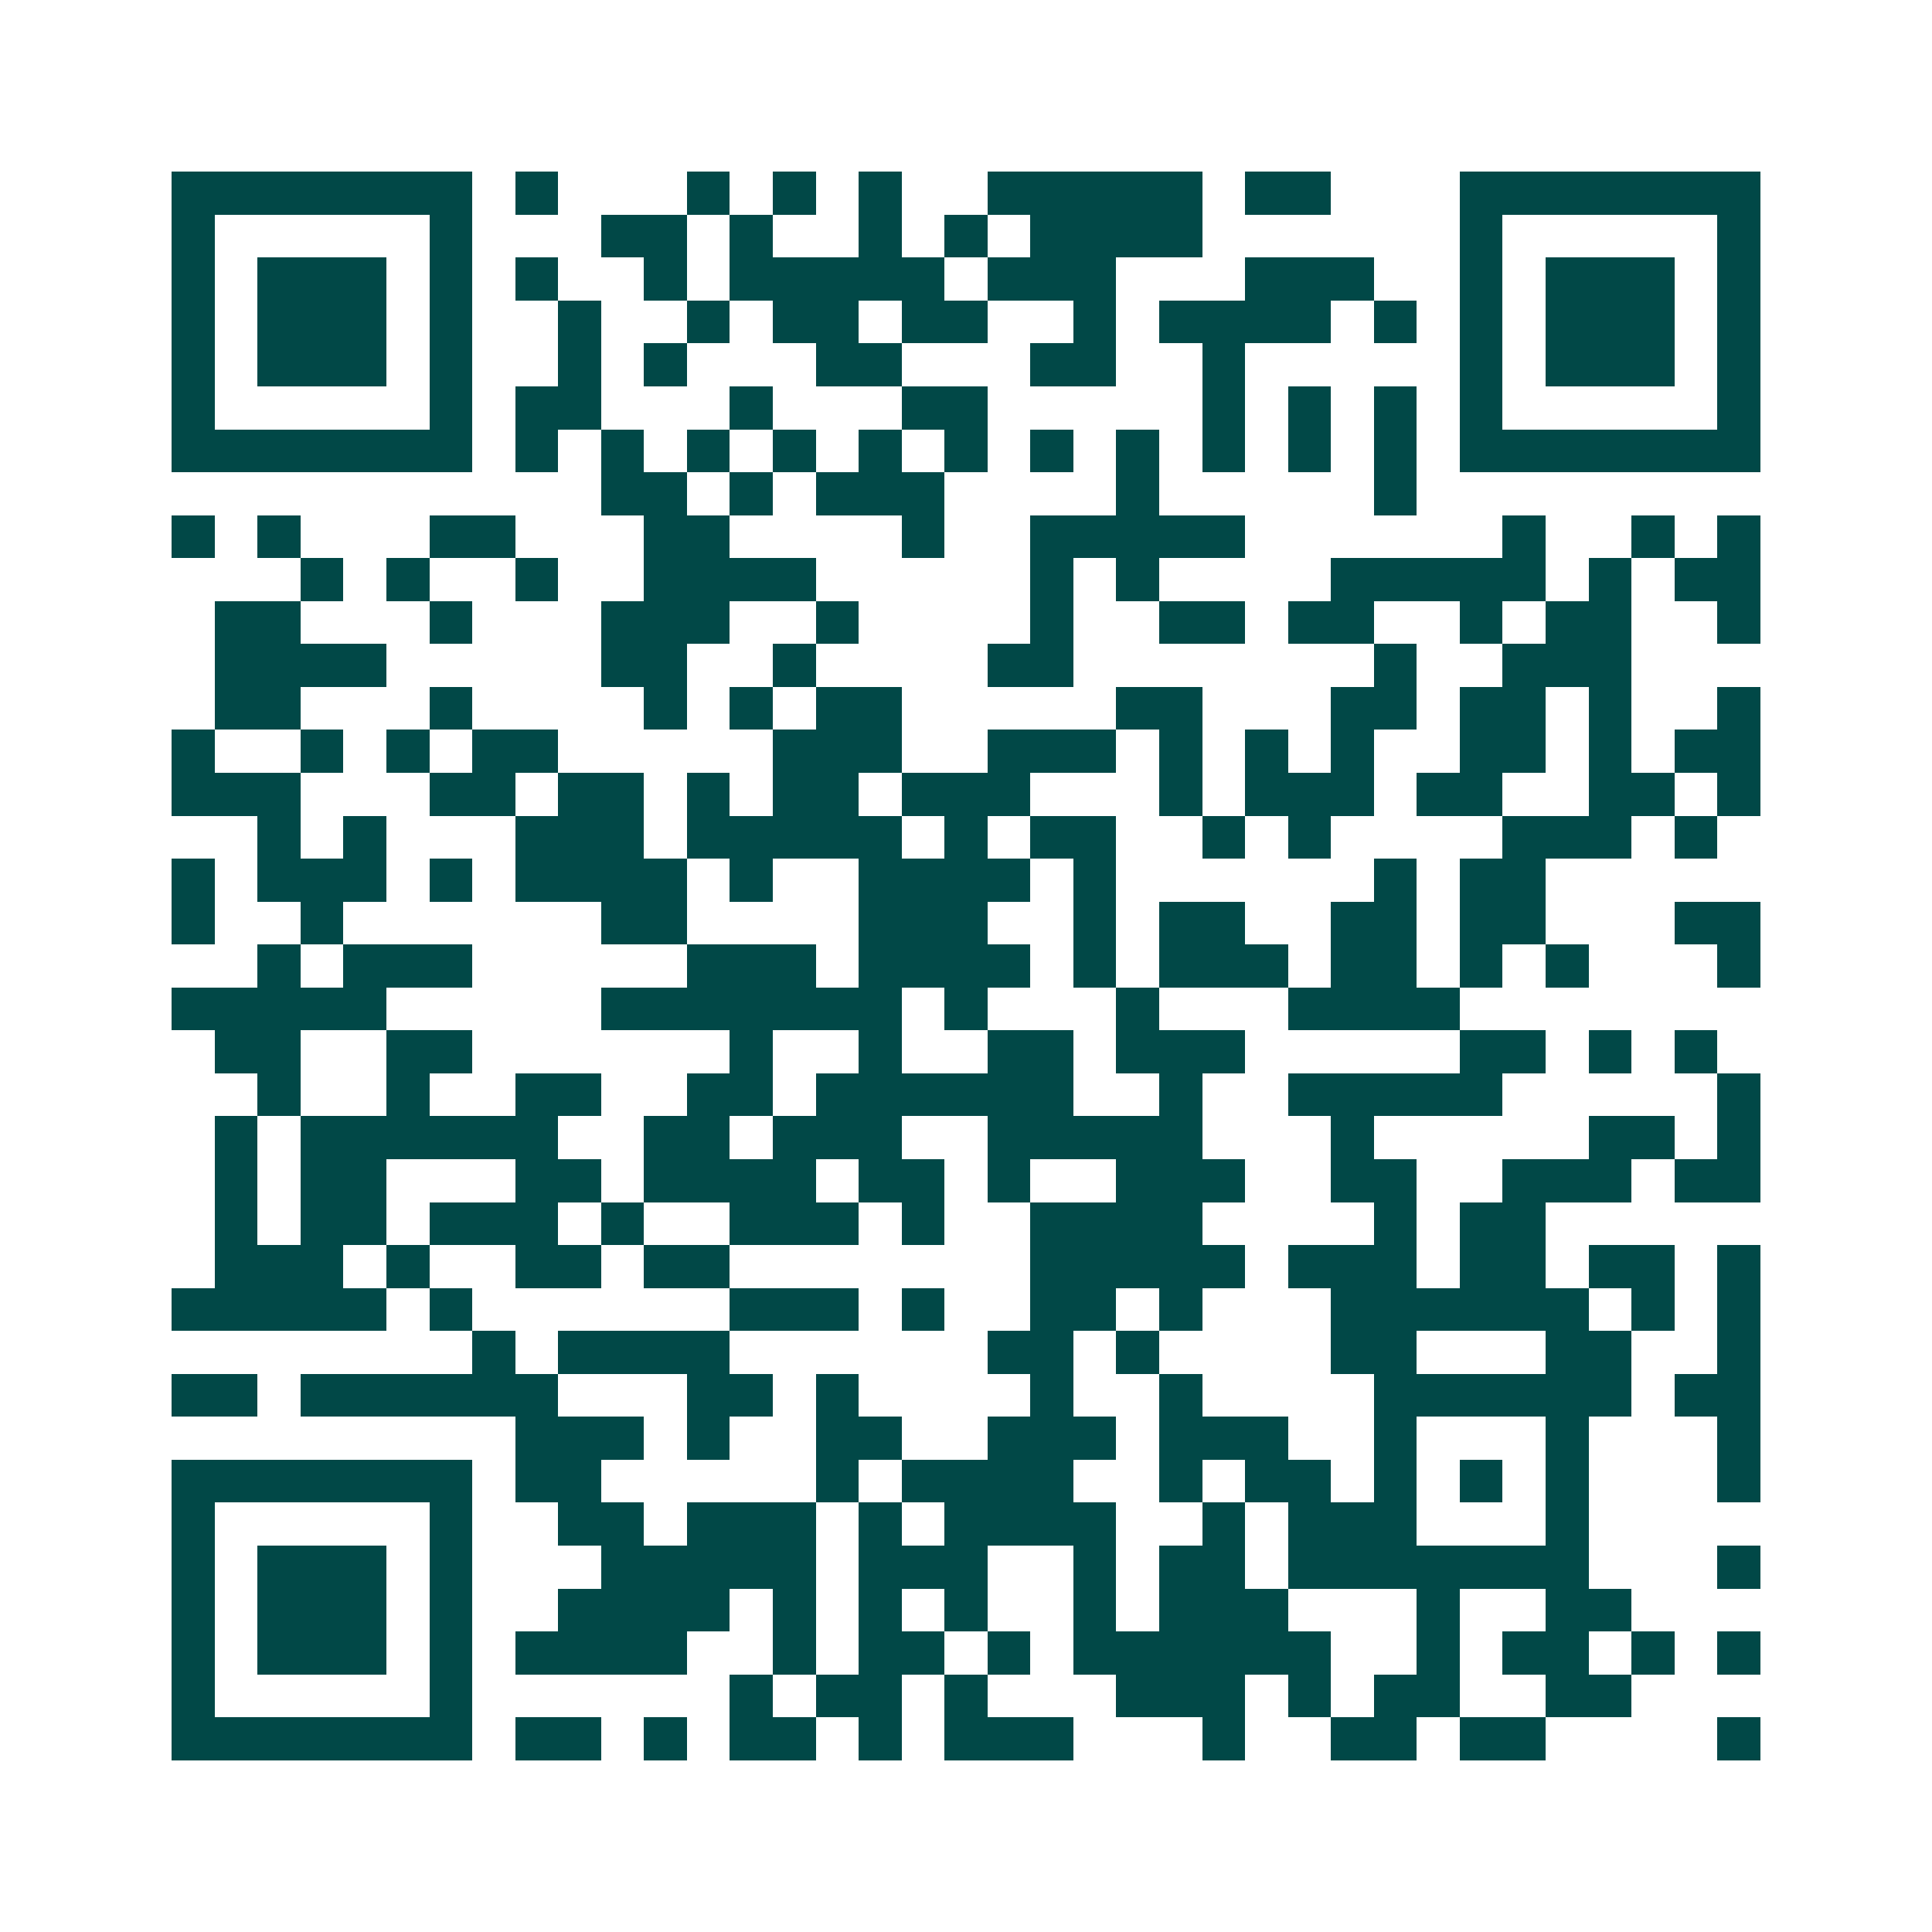 <svg xmlns="http://www.w3.org/2000/svg" width="200" height="200" viewBox="0 0 45 45" shape-rendering="crispEdges"><path fill="#ffffff" d="M0 0h45v45H0z"/><path stroke="#014847" d="M4 4.5h7m1 0h1m3 0h1m1 0h1m1 0h1m2 0h5m1 0h2m3 0h7M4 5.5h1m5 0h1m3 0h2m1 0h1m2 0h1m1 0h1m1 0h4m6 0h1m5 0h1M4 6.5h1m1 0h3m1 0h1m1 0h1m2 0h1m1 0h5m1 0h3m3 0h3m2 0h1m1 0h3m1 0h1M4 7.5h1m1 0h3m1 0h1m2 0h1m2 0h1m1 0h2m1 0h2m2 0h1m1 0h4m1 0h1m1 0h1m1 0h3m1 0h1M4 8.5h1m1 0h3m1 0h1m2 0h1m1 0h1m3 0h2m3 0h2m2 0h1m5 0h1m1 0h3m1 0h1M4 9.5h1m5 0h1m1 0h2m3 0h1m3 0h2m5 0h1m1 0h1m1 0h1m1 0h1m5 0h1M4 10.5h7m1 0h1m1 0h1m1 0h1m1 0h1m1 0h1m1 0h1m1 0h1m1 0h1m1 0h1m1 0h1m1 0h1m1 0h7M14 11.5h2m1 0h1m1 0h3m4 0h1m5 0h1M4 12.5h1m1 0h1m3 0h2m3 0h2m4 0h1m2 0h5m6 0h1m2 0h1m1 0h1M7 13.5h1m1 0h1m2 0h1m2 0h4m5 0h1m1 0h1m4 0h5m1 0h1m1 0h2M5 14.5h2m3 0h1m3 0h3m2 0h1m4 0h1m2 0h2m1 0h2m2 0h1m1 0h2m2 0h1M5 15.5h4m5 0h2m2 0h1m4 0h2m7 0h1m2 0h3M5 16.5h2m3 0h1m4 0h1m1 0h1m1 0h2m5 0h2m3 0h2m1 0h2m1 0h1m2 0h1M4 17.5h1m2 0h1m1 0h1m1 0h2m5 0h3m2 0h3m1 0h1m1 0h1m1 0h1m2 0h2m1 0h1m1 0h2M4 18.5h3m3 0h2m1 0h2m1 0h1m1 0h2m1 0h3m3 0h1m1 0h3m1 0h2m2 0h2m1 0h1M6 19.5h1m1 0h1m3 0h3m1 0h5m1 0h1m1 0h2m2 0h1m1 0h1m4 0h3m1 0h1M4 20.5h1m1 0h3m1 0h1m1 0h4m1 0h1m2 0h4m1 0h1m6 0h1m1 0h2M4 21.5h1m2 0h1m6 0h2m4 0h3m2 0h1m1 0h2m2 0h2m1 0h2m3 0h2M6 22.5h1m1 0h3m5 0h3m1 0h4m1 0h1m1 0h3m1 0h2m1 0h1m1 0h1m3 0h1M4 23.5h5m5 0h7m1 0h1m3 0h1m3 0h4M5 24.5h2m2 0h2m6 0h1m2 0h1m2 0h2m1 0h3m5 0h2m1 0h1m1 0h1M6 25.5h1m2 0h1m2 0h2m2 0h2m1 0h6m2 0h1m2 0h5m5 0h1M5 26.5h1m1 0h6m2 0h2m1 0h3m2 0h5m3 0h1m5 0h2m1 0h1M5 27.5h1m1 0h2m3 0h2m1 0h4m1 0h2m1 0h1m2 0h3m2 0h2m2 0h3m1 0h2M5 28.5h1m1 0h2m1 0h3m1 0h1m2 0h3m1 0h1m2 0h4m4 0h1m1 0h2M5 29.5h3m1 0h1m2 0h2m1 0h2m7 0h5m1 0h3m1 0h2m1 0h2m1 0h1M4 30.5h5m1 0h1m6 0h3m1 0h1m2 0h2m1 0h1m3 0h6m1 0h1m1 0h1M11 31.5h1m1 0h4m6 0h2m1 0h1m4 0h2m3 0h2m2 0h1M4 32.5h2m1 0h6m3 0h2m1 0h1m4 0h1m2 0h1m4 0h6m1 0h2M12 33.5h3m1 0h1m2 0h2m2 0h3m1 0h3m2 0h1m3 0h1m3 0h1M4 34.5h7m1 0h2m5 0h1m1 0h4m2 0h1m1 0h2m1 0h1m1 0h1m1 0h1m3 0h1M4 35.5h1m5 0h1m2 0h2m1 0h3m1 0h1m1 0h4m2 0h1m1 0h3m3 0h1M4 36.5h1m1 0h3m1 0h1m3 0h5m1 0h3m2 0h1m1 0h2m1 0h7m3 0h1M4 37.5h1m1 0h3m1 0h1m2 0h4m1 0h1m1 0h1m1 0h1m2 0h1m1 0h3m3 0h1m2 0h2M4 38.5h1m1 0h3m1 0h1m1 0h4m2 0h1m1 0h2m1 0h1m1 0h6m2 0h1m1 0h2m1 0h1m1 0h1M4 39.5h1m5 0h1m6 0h1m1 0h2m1 0h1m3 0h3m1 0h1m1 0h2m2 0h2M4 40.5h7m1 0h2m1 0h1m1 0h2m1 0h1m1 0h3m3 0h1m2 0h2m1 0h2m4 0h1"/></svg>
